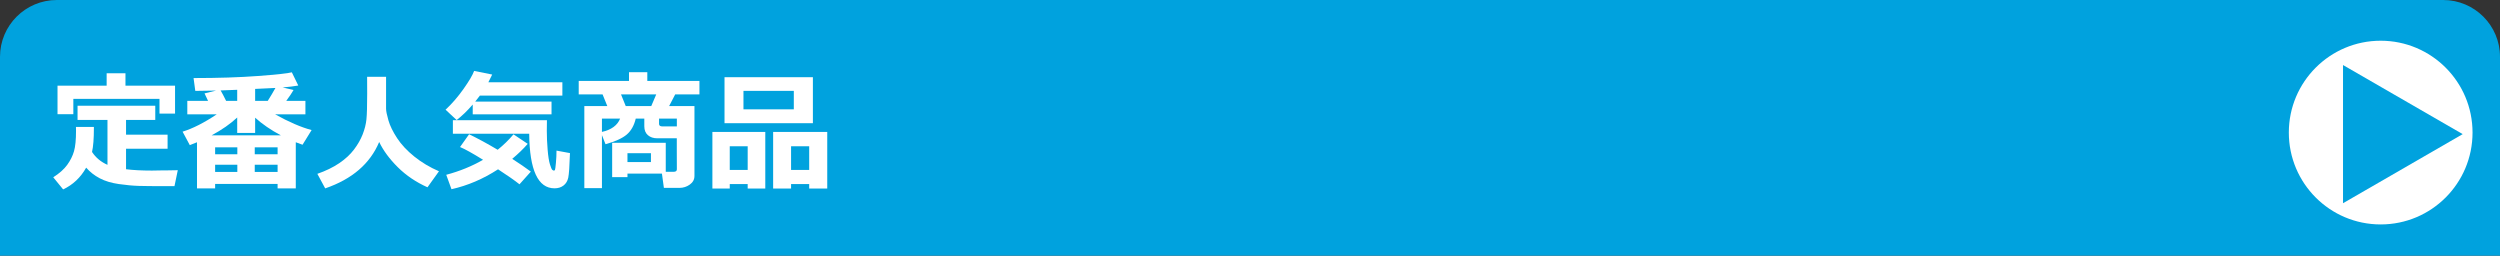 <?xml version="1.0" encoding="utf-8"?>
<!-- Generator: Adobe Illustrator 16.0.0, SVG Export Plug-In . SVG Version: 6.00 Build 0)  -->
<!DOCTYPE svg PUBLIC "-//W3C//DTD SVG 1.1//EN" "http://www.w3.org/Graphics/SVG/1.1/DTD/svg11.dtd">
<svg version="1.1" id="レイヤー_1" xmlns="http://www.w3.org/2000/svg" xmlns:xlink="http://www.w3.org/1999/xlink" x="0px"
	 y="0px" width="440px" height="45px" viewBox="0 0 440 45" enable-background="new 0 0 440 45" xml:space="preserve">
<rect x="0" y="0" width="440" height="45" fill="#333333" stroke="none"/>
<path fill="#00A2DE" d="M440,57.334c0,5.522-4.48,10-10.008,10H10.008C4.48,67.334,0,62.856,0,57.334V10C0,4.477,4.48,0,10.008,0
	h419.984C435.52,0,440,4.477,440,10V57.334z"/>
<g>
	<circle fill="#FFFFFF" cx="419" cy="23.334" r="16.167"/>
	<polygon fill="#00A2DE" points="412.371,11.446 433.433,23.606 412.371,35.768 	"/>
</g>
<g>
	<path fill="#FFFFFF" d="M16.524,22.342v0.225c0,1.826-0.108,3.219-0.326,4.178c0.651,0.995,1.557,1.752,2.718,2.268v-7.906h-5.267
		v-2.492h13.679v2.492h-5.144V23.7h7.311v2.481h-7.311v3.605c1.265,0.157,2.781,0.236,4.548,0.236l0.651-0.012L28.036,30
		l0.651-0.011h0.651l0.651-0.011l0.651-0.012l0.651-0.012l-0.584,2.809h-1.729c-1.977,0-3.489-0.016-4.537-0.045
		c-1.048-0.03-2.226-0.139-3.532-0.326c-1.307-0.188-2.426-0.525-3.358-1.016c-0.932-0.491-1.728-1.114-2.386-1.871
		c-0.973,1.737-2.325,3.014-4.054,3.83l-1.741-2.134c1.085-0.688,1.907-1.421,2.465-2.196c0.558-0.773,0.954-1.572,1.19-2.391
		c0.235-0.82,0.354-2.01,0.354-3.566c0-0.225-0.004-0.461-0.011-0.707H16.524z M30.81,19.994h-2.74V17.4H12.908v2.696h-2.785v-5.021
		h8.647v-2.179h3.313v2.179h8.726V19.994z"/>
	<path fill="#FFFFFF" d="M48.857,32.37H37.862v0.786h-3.189v-8.119c-0.464,0.194-0.887,0.363-1.269,0.505l-1.269-2.37
		c1.797-0.554,3.803-1.572,6.02-3.055h-5.188v-2.369h3.65l-0.618-1.314l2.044-0.494c-1.363,0.038-2.587,0.056-3.672,0.056
		l-0.303-2.257c4.313,0,8.095-0.122,11.349-0.365c3.253-0.243,5.235-0.458,5.946-0.646l1.134,2.325
		c-0.756,0.135-1.673,0.247-2.751,0.337l1.92,0.449c-0.262,0.464-0.689,1.101-1.28,1.909h3.369v2.369h-5.346
		c2.456,1.363,4.601,2.287,6.435,2.774l-1.595,2.583c-0.382-0.127-0.779-0.273-1.19-0.438v8.119h-3.201V32.37z M37.256,23.813
		h12.163c-1.767-0.943-3.272-1.977-4.515-3.1v2.684h-3.156V20.68C40.55,21.803,39.053,22.847,37.256,23.813z M41.771,25.936h-3.908
		v1.213h3.908V25.936z M37.862,30.259h3.908V28.99h-3.908V30.259z M38.828,15.917c0.232,0.382,0.554,0.992,0.966,1.831h1.954v-1.943
		L38.828,15.917z M48.857,27.148v-1.213h-4.021v1.213H48.857z M44.836,30.259h4.021V28.99h-4.021V30.259z M44.904,15.648v2.1h2.224
		c0.524-0.831,0.973-1.587,1.348-2.269L44.904,15.648z"/>
	<path fill="#FFFFFF" d="M66.736,24.992c-1.602,3.818-4.769,6.539-9.501,8.164l-1.381-2.561c1.498-0.523,2.781-1.149,3.852-1.875
		c1.071-0.727,1.937-1.527,2.6-2.404c0.662-0.875,1.171-1.768,1.527-2.678c0.355-0.91,0.576-1.793,0.662-2.65
		c0.086-0.857,0.129-2.364,0.129-4.521l-0.011-2.954h3.335v5.626c0,0.396,0.137,1.072,0.41,2.027c0.273,0.955,0.783,2,1.527,3.139
		c0.745,1.139,1.758,2.222,3.038,3.252c1.28,1.029,2.725,1.892,4.335,2.588l-2.021,2.818c-2.021-0.905-3.762-2.082-5.222-3.531
		S67.462,26.504,66.736,24.992z"/>
	<path fill="#FFFFFF" d="M86.625,13.121c-0.24,0.517-0.464,0.97-0.674,1.359h13.027v2.347H84.458
		c-0.292,0.389-0.565,0.741-0.82,1.056h13.432v2.234H83.2v-1.718c-0.958,1.108-1.902,2.018-2.83,2.729l-1.954-1.82
		c1.123-1.04,2.179-2.261,3.167-3.661s1.61-2.456,1.864-3.167L86.625,13.121z M92.88,25.317c-0.771,0.884-1.681,1.763-2.729,2.64
		c1.243,0.801,2.336,1.549,3.279,2.246l-1.999,2.234c-0.801-0.645-2.059-1.523-3.773-2.639c-2.613,1.699-5.346,2.867-8.198,3.504
		l-0.921-2.539c2.358-0.629,4.519-1.508,6.48-2.639c-1.887-1.168-3.238-1.916-4.054-2.246l1.595-2.246
		c1.527,0.734,3.205,1.644,5.031,2.729c1.033-0.83,1.961-1.736,2.785-2.717L92.88,25.317z M100.315,26.945
		c-0.075,2.299-0.176,3.742-0.303,4.33s-0.404,1.046-0.831,1.375c-0.427,0.33-0.955,0.494-1.583,0.494
		c-2.913,0-4.398-3.2-4.458-9.602H79.707V21.15h16.554c-0.015,0.719-0.022,1.344-0.022,1.876c0,1.063,0.049,2.175,0.146,3.335
		c0.097,1.161,0.232,2.016,0.404,2.566s0.309,0.871,0.41,0.961c0.102,0.09,0.197,0.135,0.287,0.135c0.083,0,0.144-0.036,0.185-0.107
		c0.042-0.07,0.098-0.48,0.169-1.229c0.071-0.749,0.106-1.476,0.106-2.179L100.315,26.945z"/>
	<path fill="#FFFFFF" d="M116.498,30.551h-6.064v0.629h-2.695v-6.053h9.434v5.109h1.381c0.382,0,0.573-0.146,0.573-0.438
		c-0.007-0.016-0.011-1.045-0.011-3.089v-2.37h-3.437c-0.674,0-1.222-0.182-1.645-0.545c-0.423-0.362-0.635-0.885-0.635-1.566V20.87
		h-1.505c-0.292,1.22-0.82,2.156-1.583,2.808s-2.01,1.221-3.74,1.707l-0.629-1.605v9.332h-3.1V18.669h4.043l-0.831-2.055h-4.2v-2.37
		h8.85v-1.539h3.223v1.539h9.175v2.37h-4.268l-1.067,2.055h4.458v12.298c0,0.621-0.273,1.127-0.82,1.516s-1.146,0.584-1.797,0.584
		h-2.763L116.498,30.551z M109.142,20.87h-3.201v2.347C107.604,22.843,108.67,22.061,109.142,20.87z M110.13,18.669h4.492
		l0.876-2.055h-6.199L110.13,18.669z M114.566,28.529v-1.561h-4.133v1.561H114.566z M119.126,22.252V20.87h-3.133v0.943
		c0,0.292,0.202,0.438,0.606,0.438H119.126z"/>
	<path fill="#FFFFFF" d="M131.592,32.393h-3.156v0.786h-3.055v-9.962h9.31v9.962h-3.1V32.393z M143.069,21.679h-15.554v-8.097
		h15.554V21.679z M128.436,29.91h3.156v-4.166h-3.156V29.91z M139.711,19.242v-3.246h-8.861v3.246H139.711z M142.418,32.393h-3.189
		v0.786h-3.156v-9.962h9.523v9.962h-3.178V32.393z M139.229,29.91h3.189v-4.166h-3.189V29.91z"/>
</g>
<g>
</g>
<g>
</g>
<g>
</g>
<g>
</g>
<g>
</g>
<g>
</g>
</svg>
